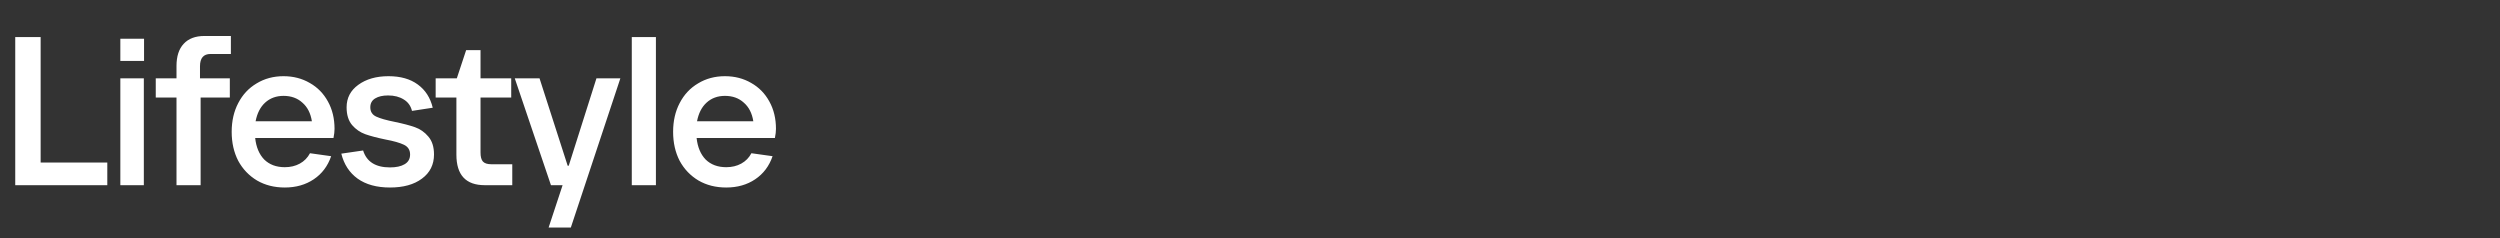 <?xml version="1.0" encoding="UTF-8"?> <svg xmlns="http://www.w3.org/2000/svg" width="189" height="18" viewBox="0 0 189 18" fill="none"><rect x="0" y="0" width="189" height="18" fill="#333333" stroke="none"/><path d="M8.112 14H1.152V2.8H3.072V12.288H8.112V14ZM10.874 14H9.098V5.92H10.874V14ZM10.89 4.608H9.098V2.928H10.89V4.608ZM15.919 4.08C15.386 4.08 15.119 4.389 15.119 5.008V5.92H17.375V7.376H15.167V14H13.343V7.376H11.775V5.92H13.343V4.992C13.343 4.256 13.525 3.696 13.887 3.312C14.25 2.917 14.773 2.72 15.455 2.72H17.455V4.08H15.919ZM25.291 9.744C25.291 9.936 25.265 10.165 25.211 10.432H19.291C19.366 11.125 19.595 11.669 19.979 12.064C20.374 12.448 20.891 12.64 21.531 12.64C21.958 12.64 22.337 12.549 22.667 12.368C22.998 12.187 23.254 11.925 23.435 11.584L25.035 11.808C24.779 12.555 24.342 13.136 23.723 13.552C23.105 13.968 22.374 14.176 21.531 14.176C20.742 14.176 20.043 14 19.435 13.648C18.827 13.285 18.353 12.789 18.011 12.16C17.681 11.52 17.515 10.789 17.515 9.968C17.515 9.147 17.681 8.421 18.011 7.792C18.342 7.152 18.806 6.656 19.403 6.304C20.001 5.941 20.678 5.76 21.435 5.76C22.171 5.76 22.833 5.931 23.419 6.272C24.006 6.603 24.465 7.072 24.795 7.68C25.126 8.277 25.291 8.965 25.291 9.744ZM21.435 7.248C20.881 7.248 20.417 7.419 20.043 7.76C19.681 8.091 19.441 8.56 19.323 9.168H23.579C23.483 8.56 23.243 8.091 22.859 7.76C22.486 7.419 22.011 7.248 21.435 7.248ZM29.483 14.176C28.48 14.176 27.664 13.952 27.035 13.504C26.416 13.056 26.005 12.427 25.803 11.616L27.451 11.376C27.717 12.229 28.395 12.656 29.483 12.656C29.952 12.656 30.32 12.576 30.587 12.416C30.864 12.256 31.003 12.011 31.003 11.68C31.003 11.339 30.848 11.093 30.539 10.944C30.229 10.795 29.76 10.661 29.131 10.544C28.512 10.416 28.005 10.283 27.611 10.144C27.227 10.005 26.896 9.776 26.619 9.456C26.341 9.125 26.203 8.677 26.203 8.112C26.203 7.408 26.496 6.843 27.083 6.416C27.68 5.979 28.443 5.76 29.371 5.76C30.277 5.76 31.013 5.968 31.579 6.384C32.155 6.8 32.533 7.387 32.715 8.144L31.147 8.384C31.051 8 30.843 7.712 30.523 7.52C30.203 7.317 29.808 7.216 29.339 7.216C28.933 7.216 28.608 7.291 28.363 7.44C28.117 7.589 27.995 7.813 27.995 8.112C27.995 8.443 28.144 8.677 28.443 8.816C28.741 8.955 29.211 9.088 29.851 9.216C30.469 9.344 30.976 9.477 31.371 9.616C31.765 9.755 32.101 9.989 32.379 10.32C32.667 10.651 32.811 11.104 32.811 11.68C32.811 12.448 32.507 13.056 31.899 13.504C31.301 13.952 30.496 14.176 29.483 14.176ZM36.648 14C35.218 14 34.504 13.232 34.504 11.696V7.376H32.936V5.92H34.536L35.24 3.792H36.328V5.92H38.648V7.376H36.328V11.536C36.328 11.845 36.386 12.069 36.504 12.208C36.632 12.347 36.84 12.416 37.128 12.416H38.728V14H36.648ZM42.996 12.528L45.092 5.92H46.9L43.156 17.2H41.476L42.532 14H41.652L38.916 5.92H40.788L42.916 12.528H42.996ZM49.587 14H47.763V2.8H49.587V14ZM58.663 9.744C58.663 9.936 58.636 10.165 58.583 10.432H52.663C52.738 11.125 52.967 11.669 53.351 12.064C53.746 12.448 54.263 12.64 54.903 12.64C55.33 12.64 55.709 12.549 56.039 12.368C56.37 12.187 56.626 11.925 56.807 11.584L58.407 11.808C58.151 12.555 57.714 13.136 57.095 13.552C56.477 13.968 55.746 14.176 54.903 14.176C54.114 14.176 53.415 14 52.807 13.648C52.199 13.285 51.724 12.789 51.383 12.16C51.053 11.52 50.887 10.789 50.887 9.968C50.887 9.147 51.053 8.421 51.383 7.792C51.714 7.152 52.178 6.656 52.775 6.304C53.373 5.941 54.05 5.76 54.807 5.76C55.543 5.76 56.205 5.931 56.791 6.272C57.378 6.603 57.837 7.072 58.167 7.68C58.498 8.277 58.663 8.965 58.663 9.744ZM54.807 7.248C54.252 7.248 53.788 7.419 53.415 7.76C53.053 8.091 52.812 8.56 52.695 9.168H56.951C56.855 8.56 56.615 8.091 56.231 7.76C55.858 7.419 55.383 7.248 54.807 7.248Z" fill="white"></path></svg> 